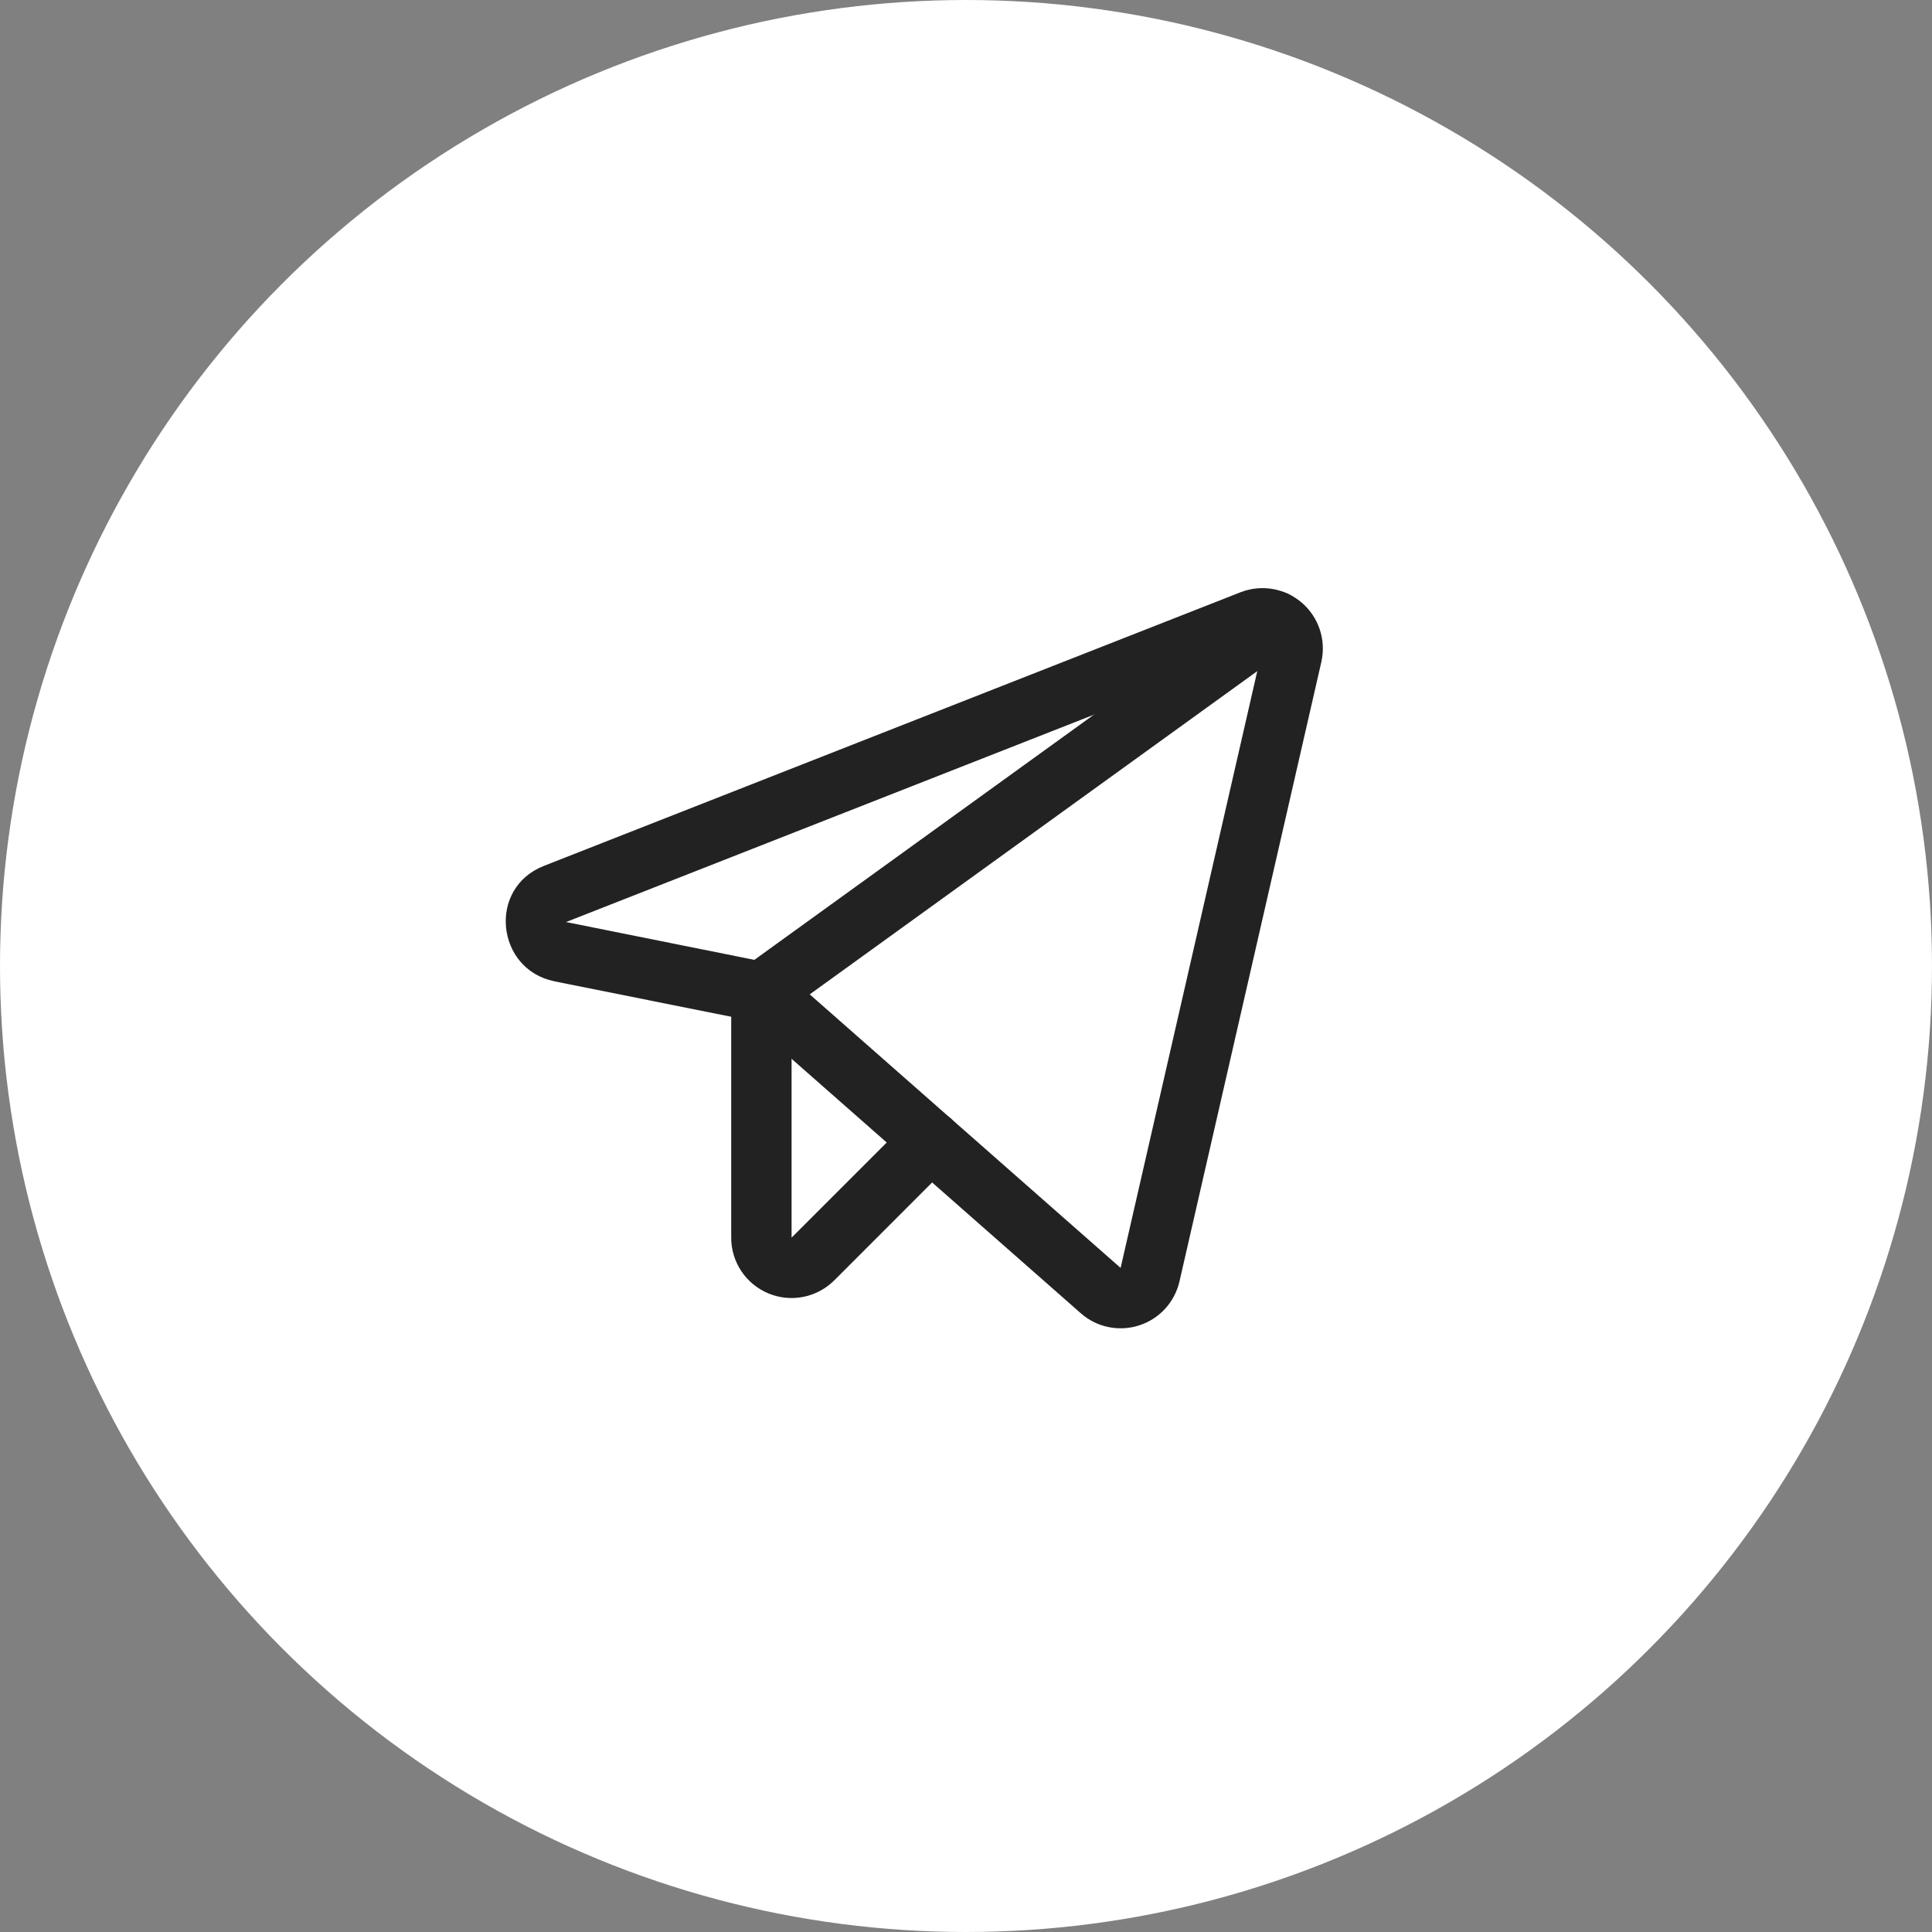 <svg width="36" height="36" viewBox="0 0 36 36" fill="none" xmlns="http://www.w3.org/2000/svg">
<rect x="0" y="0" width="36" height="36" fill="#808080" stroke="none"/>
<g clip-path="url(#clip0_135_22)">
<circle cx="18" cy="18" r="18" fill="white"/>
<path fill-rule="evenodd" clip-rule="evenodd" d="M23.118 11.035C23.308 10.961 23.514 10.941 23.715 10.975C23.916 11.01 24.103 11.098 24.258 11.231C24.412 11.364 24.528 11.536 24.592 11.729C24.656 11.923 24.667 12.13 24.622 12.329L24.622 12.332L21.978 23.877C21.934 24.067 21.842 24.243 21.71 24.387C21.578 24.531 21.411 24.638 21.225 24.697C21.039 24.757 20.841 24.767 20.65 24.727C20.459 24.687 20.282 24.598 20.137 24.469L20.136 24.468L13.929 19.007L10.329 18.285L10.327 18.284C9.245 18.062 9.079 16.548 10.136 16.134L23.115 11.036L23.118 11.035ZM10.55 17.18L10.55 17.181L10.552 17.182L10.553 17.182L14.298 17.934C14.395 17.953 14.485 17.998 14.559 18.063L20.88 23.625L20.881 23.626L23.524 12.084L10.55 17.18Z" fill="#222222"/>
<path fill-rule="evenodd" clip-rule="evenodd" d="M24.213 11.244C24.395 11.496 24.338 11.848 24.086 12.03L14.517 18.941C14.265 19.123 13.913 19.067 13.732 18.815C13.55 18.563 13.606 18.211 13.858 18.029L23.428 11.118C23.68 10.936 24.031 10.992 24.213 11.244Z" fill="#222222"/>
<path fill-rule="evenodd" clip-rule="evenodd" d="M14.188 17.923C14.498 17.923 14.75 18.175 14.75 18.485L14.75 23.062L14.753 23.059L16.947 20.865C17.166 20.645 17.523 20.645 17.742 20.865C17.962 21.085 17.962 21.441 17.742 21.66L15.55 23.853C15.393 24.011 15.194 24.119 14.976 24.164C14.758 24.209 14.531 24.188 14.324 24.103C14.118 24.019 13.941 23.875 13.816 23.69C13.692 23.505 13.625 23.287 13.625 23.064L13.625 18.485C13.625 18.175 13.877 17.923 14.188 17.923Z" fill="#222222"/>
</g>
<defs>
<clipPath id="clip0_135_22">
<rect width="36" height="36" fill="white"/>
</clipPath>
</defs>
</svg>
